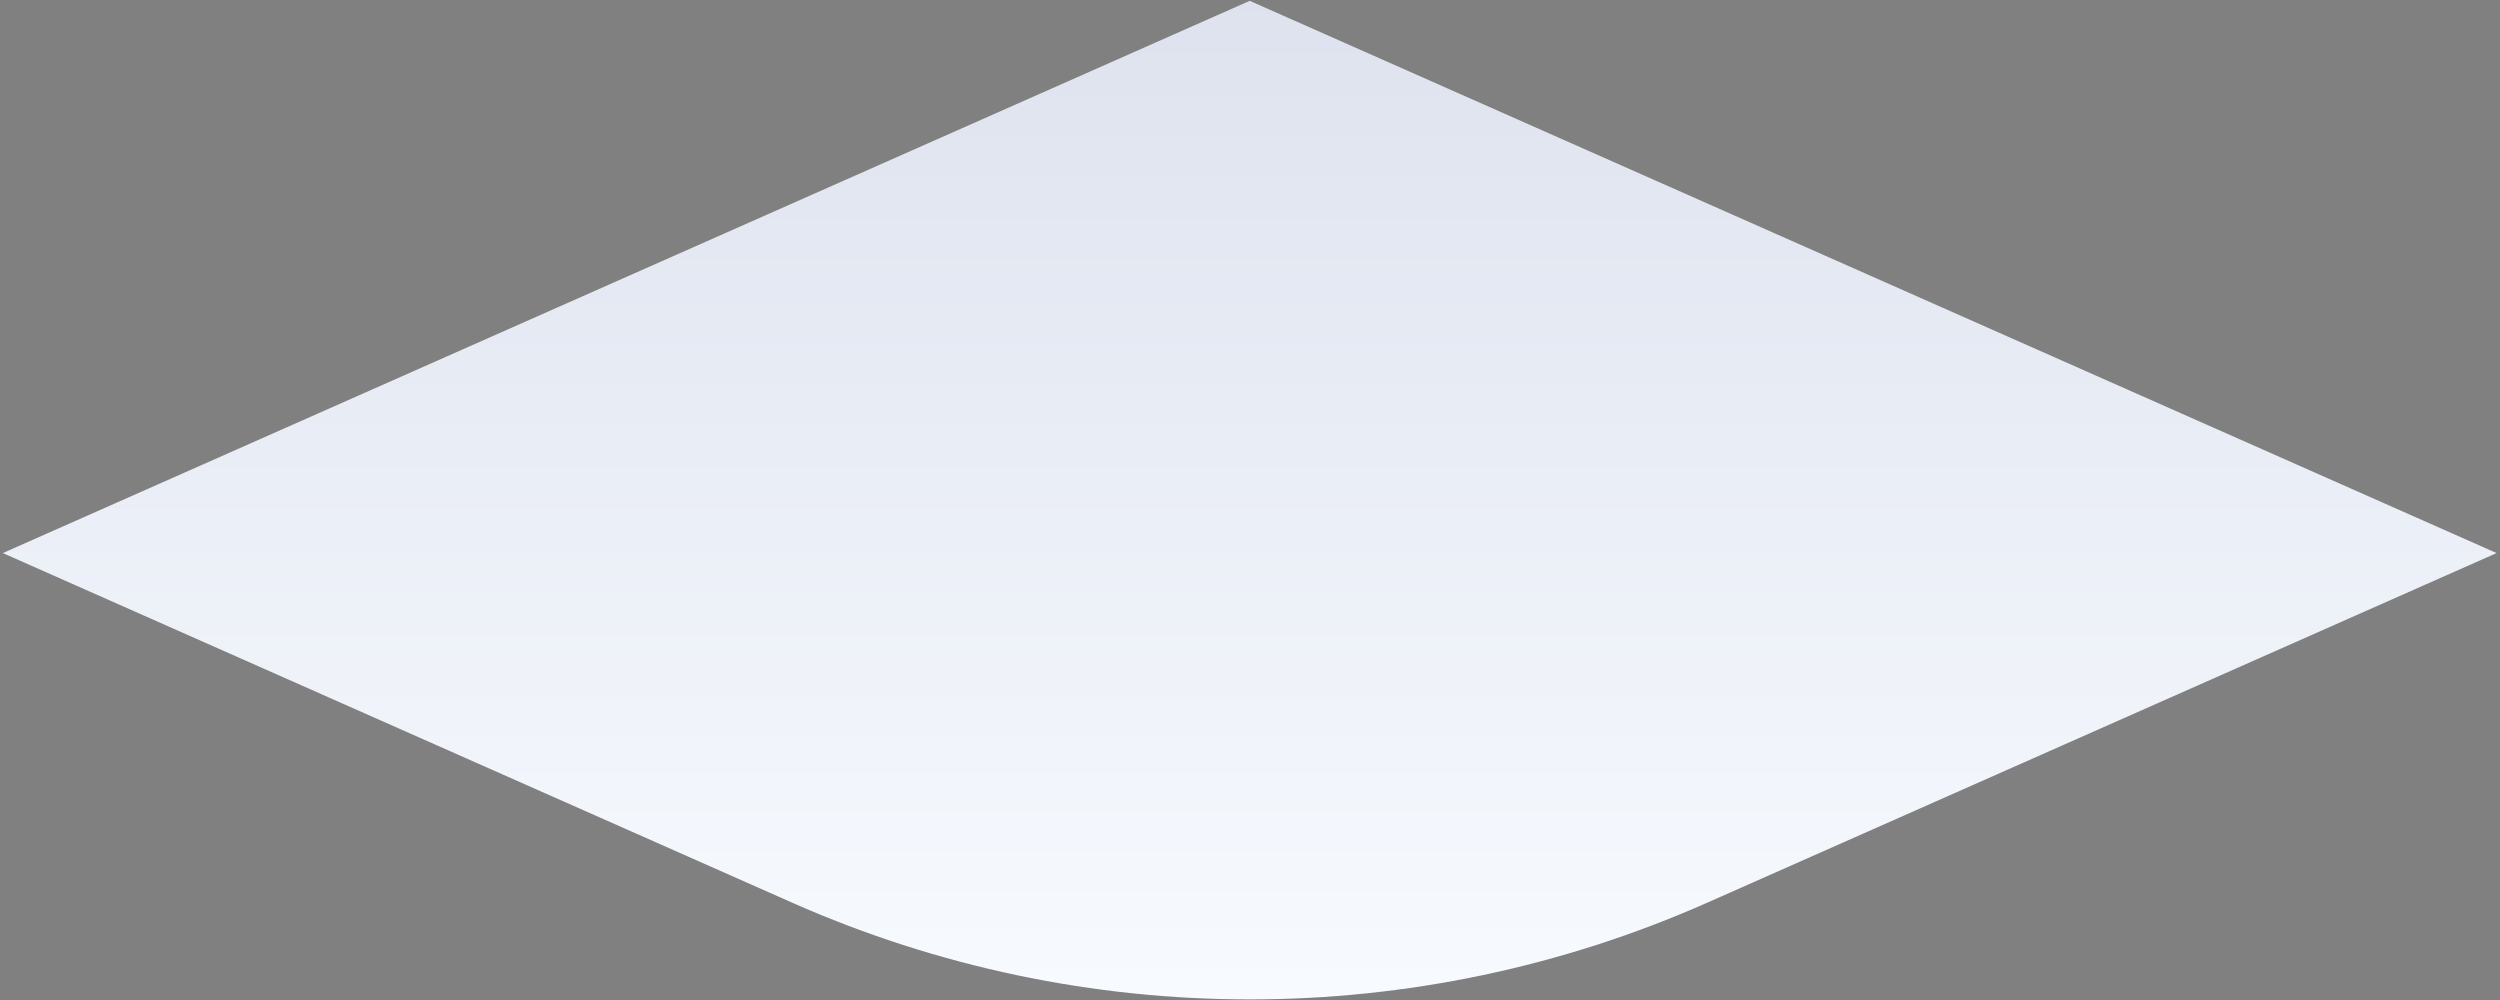 <svg xmlns="http://www.w3.org/2000/svg" xmlns:xlink="http://www.w3.org/1999/xlink" width="400" height="160" viewBox="0 0 400 160"><rect x="0" y="0" width="400" height="160" fill="#808080" stroke="none"/><defs><linearGradient id="b" x1="50%" x2="50%" y1="-41.858%" y2="100%"><stop offset="0%" stop-color="#D3D8E7"/><stop offset="100%" stop-color="#F8FBFF"/></linearGradient><path id="a" d="M126.756 145.192.452 89.252 199.954.891l199.5 88.36-126.303 55.94c-46.583 20.632-99.812 20.632-146.395 0"/></defs><g fill="none" fill-rule="evenodd" transform="translate(0 -.76)"><mask id="c" fill="#fff"><use xlink:href="#a"/></mask><use xlink:href="#a" fill="url(#b)"/><path fill="#272892" d="m.452 40.38 199.502-88.359 199.5 88.36L273.15 96.32c-46.582 20.631-99.811 20.631-146.393 0z" mask="url(#c)" opacity=".02"/></g></svg>